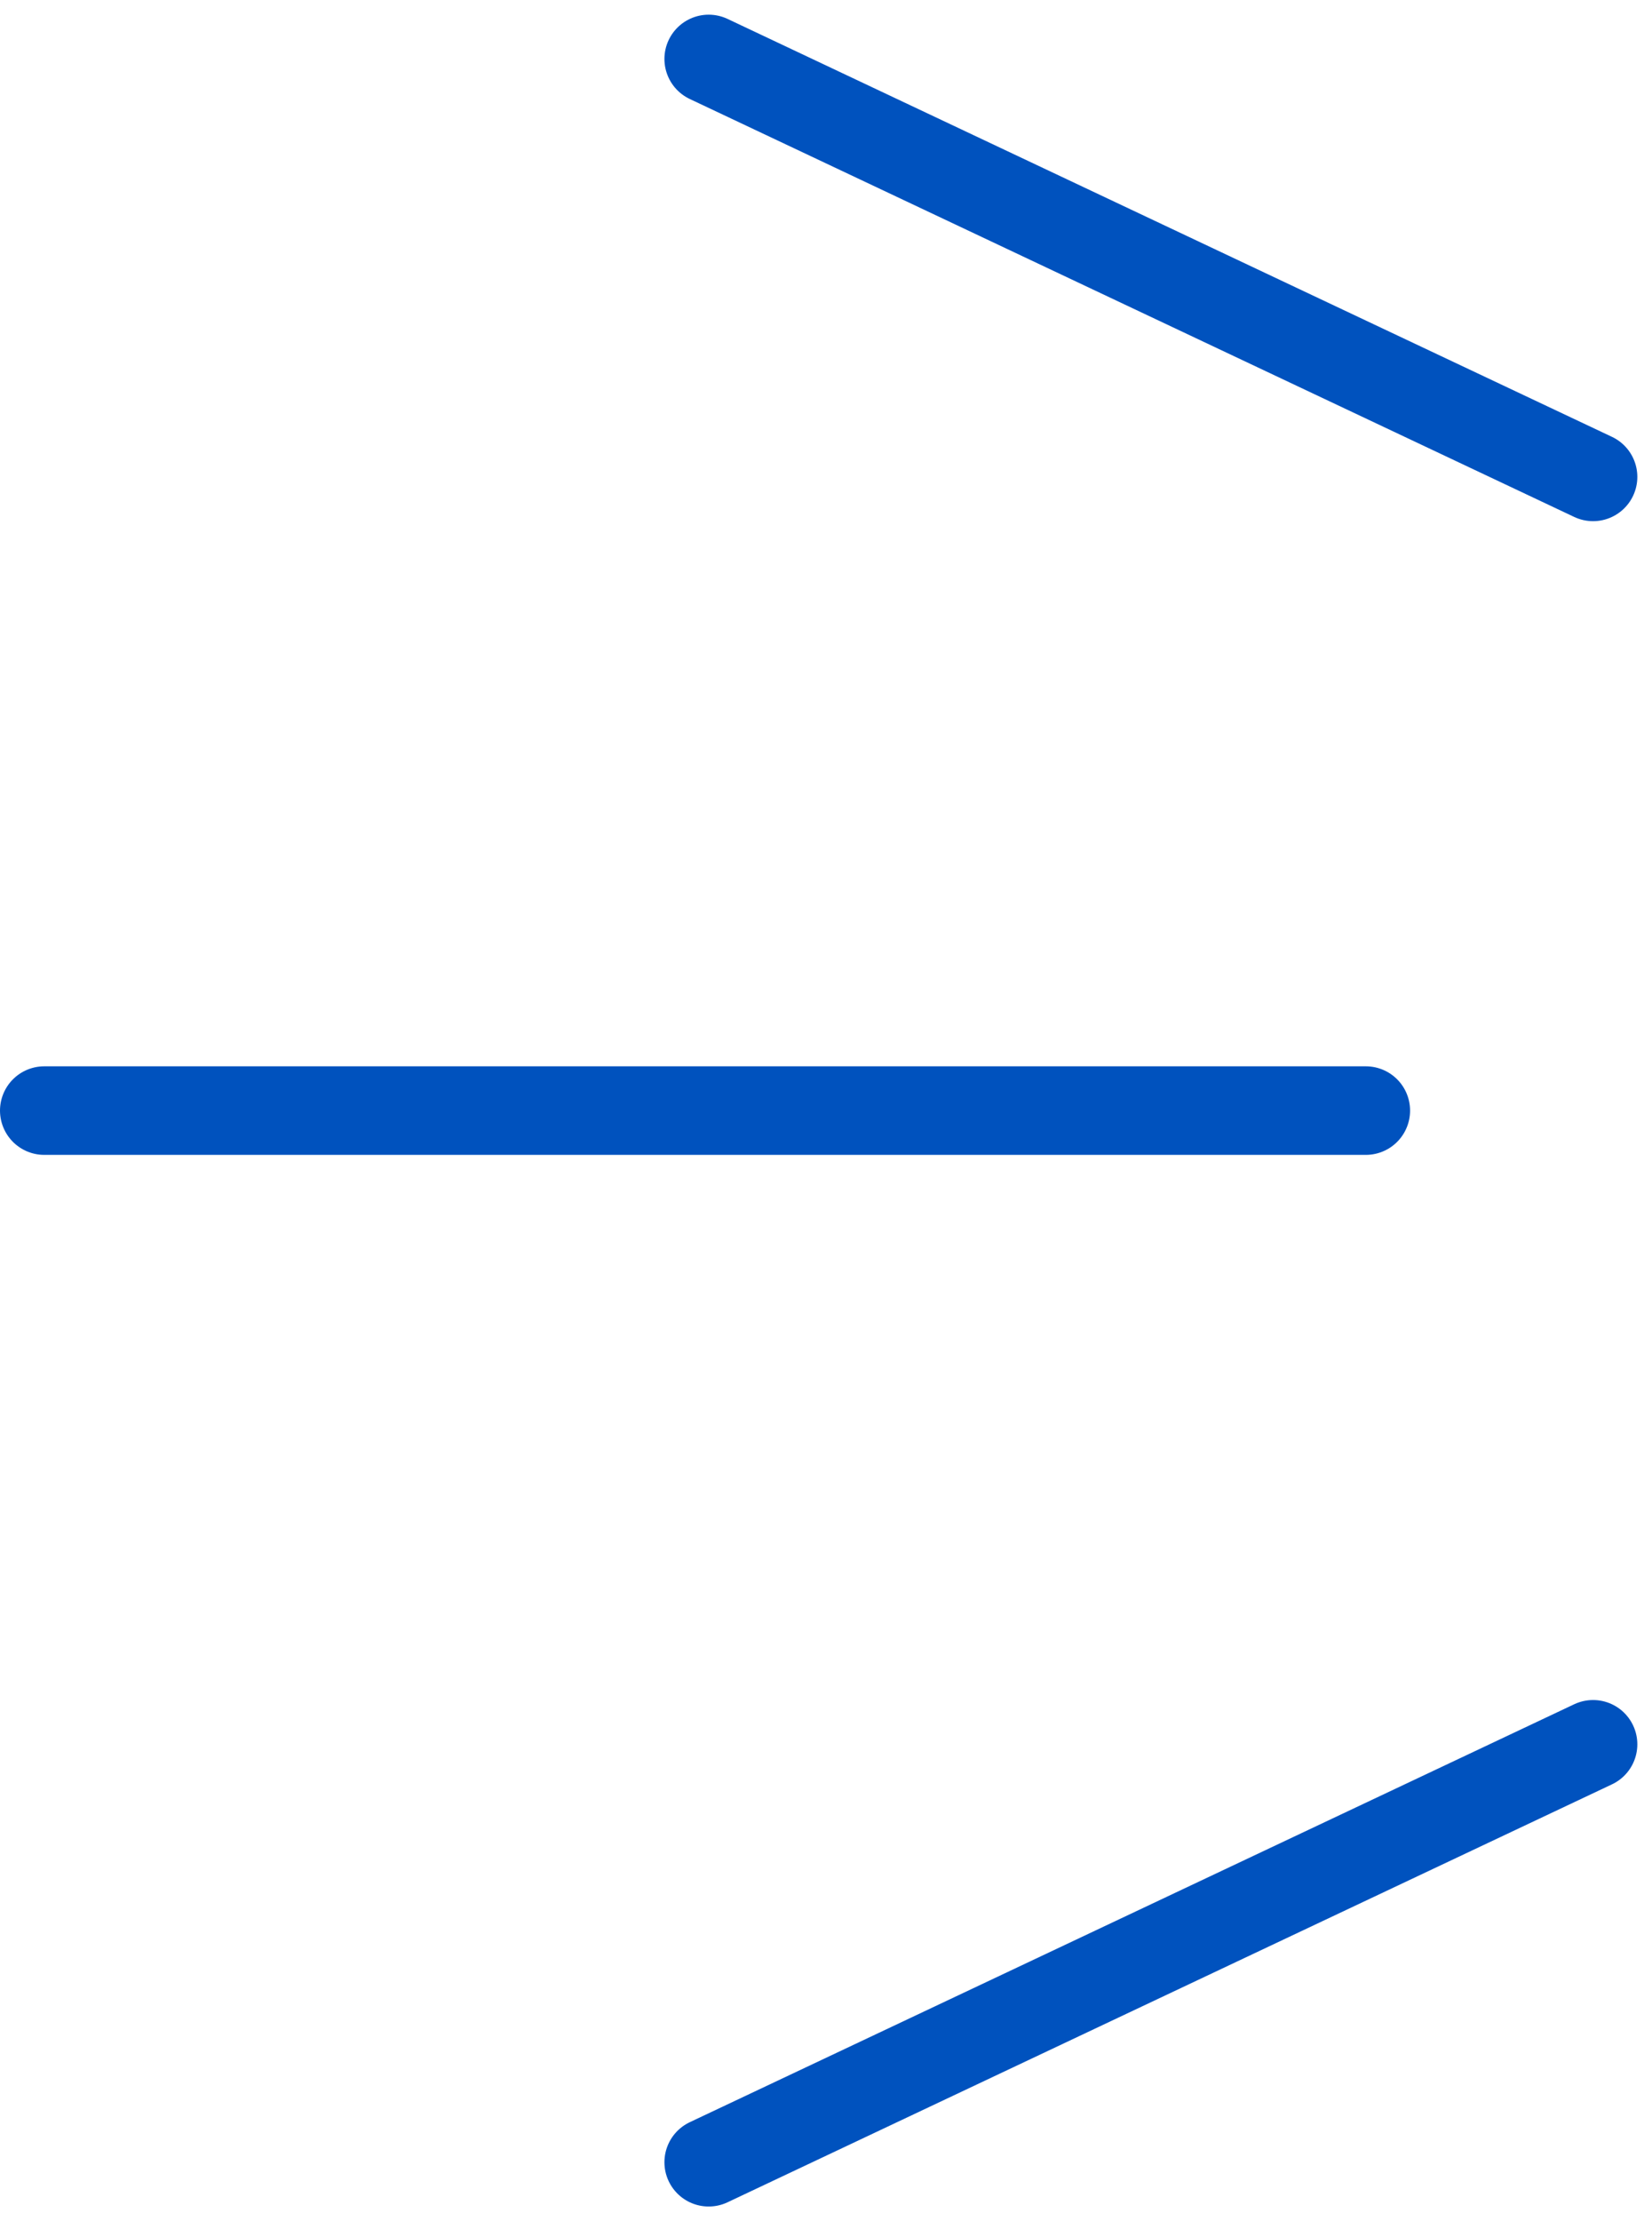 <svg xmlns="http://www.w3.org/2000/svg" width="74.663" height="100.326" viewBox="0 0 74.663 100.326">
  <g id="飾り_左" transform="translate(-57.628 -2356.178)">
    <path id="패스_103" data-name="패스 103" d="M-10349.918,8193.841h59.729" transform="translate(10409.546 -5787.5)" fill="none" stroke="#0052be" stroke-linecap="round" stroke-width="4"/>
    <path id="패스_104" data-name="패스 104" d="M-10349.918,8183.841l39.971,18.877" transform="translate(10439.575 -5825)" fill="none" stroke="#0052be" stroke-linecap="round" stroke-width="4"/>
    <path id="패스_105" data-name="패스 105" d="M-10309.947,8193.841l-39.971,18.877" transform="translate(10439.575 -5758.877)" fill="none" stroke="#0052be" stroke-linecap="round" stroke-width="4"/>
  </g>
</svg>
